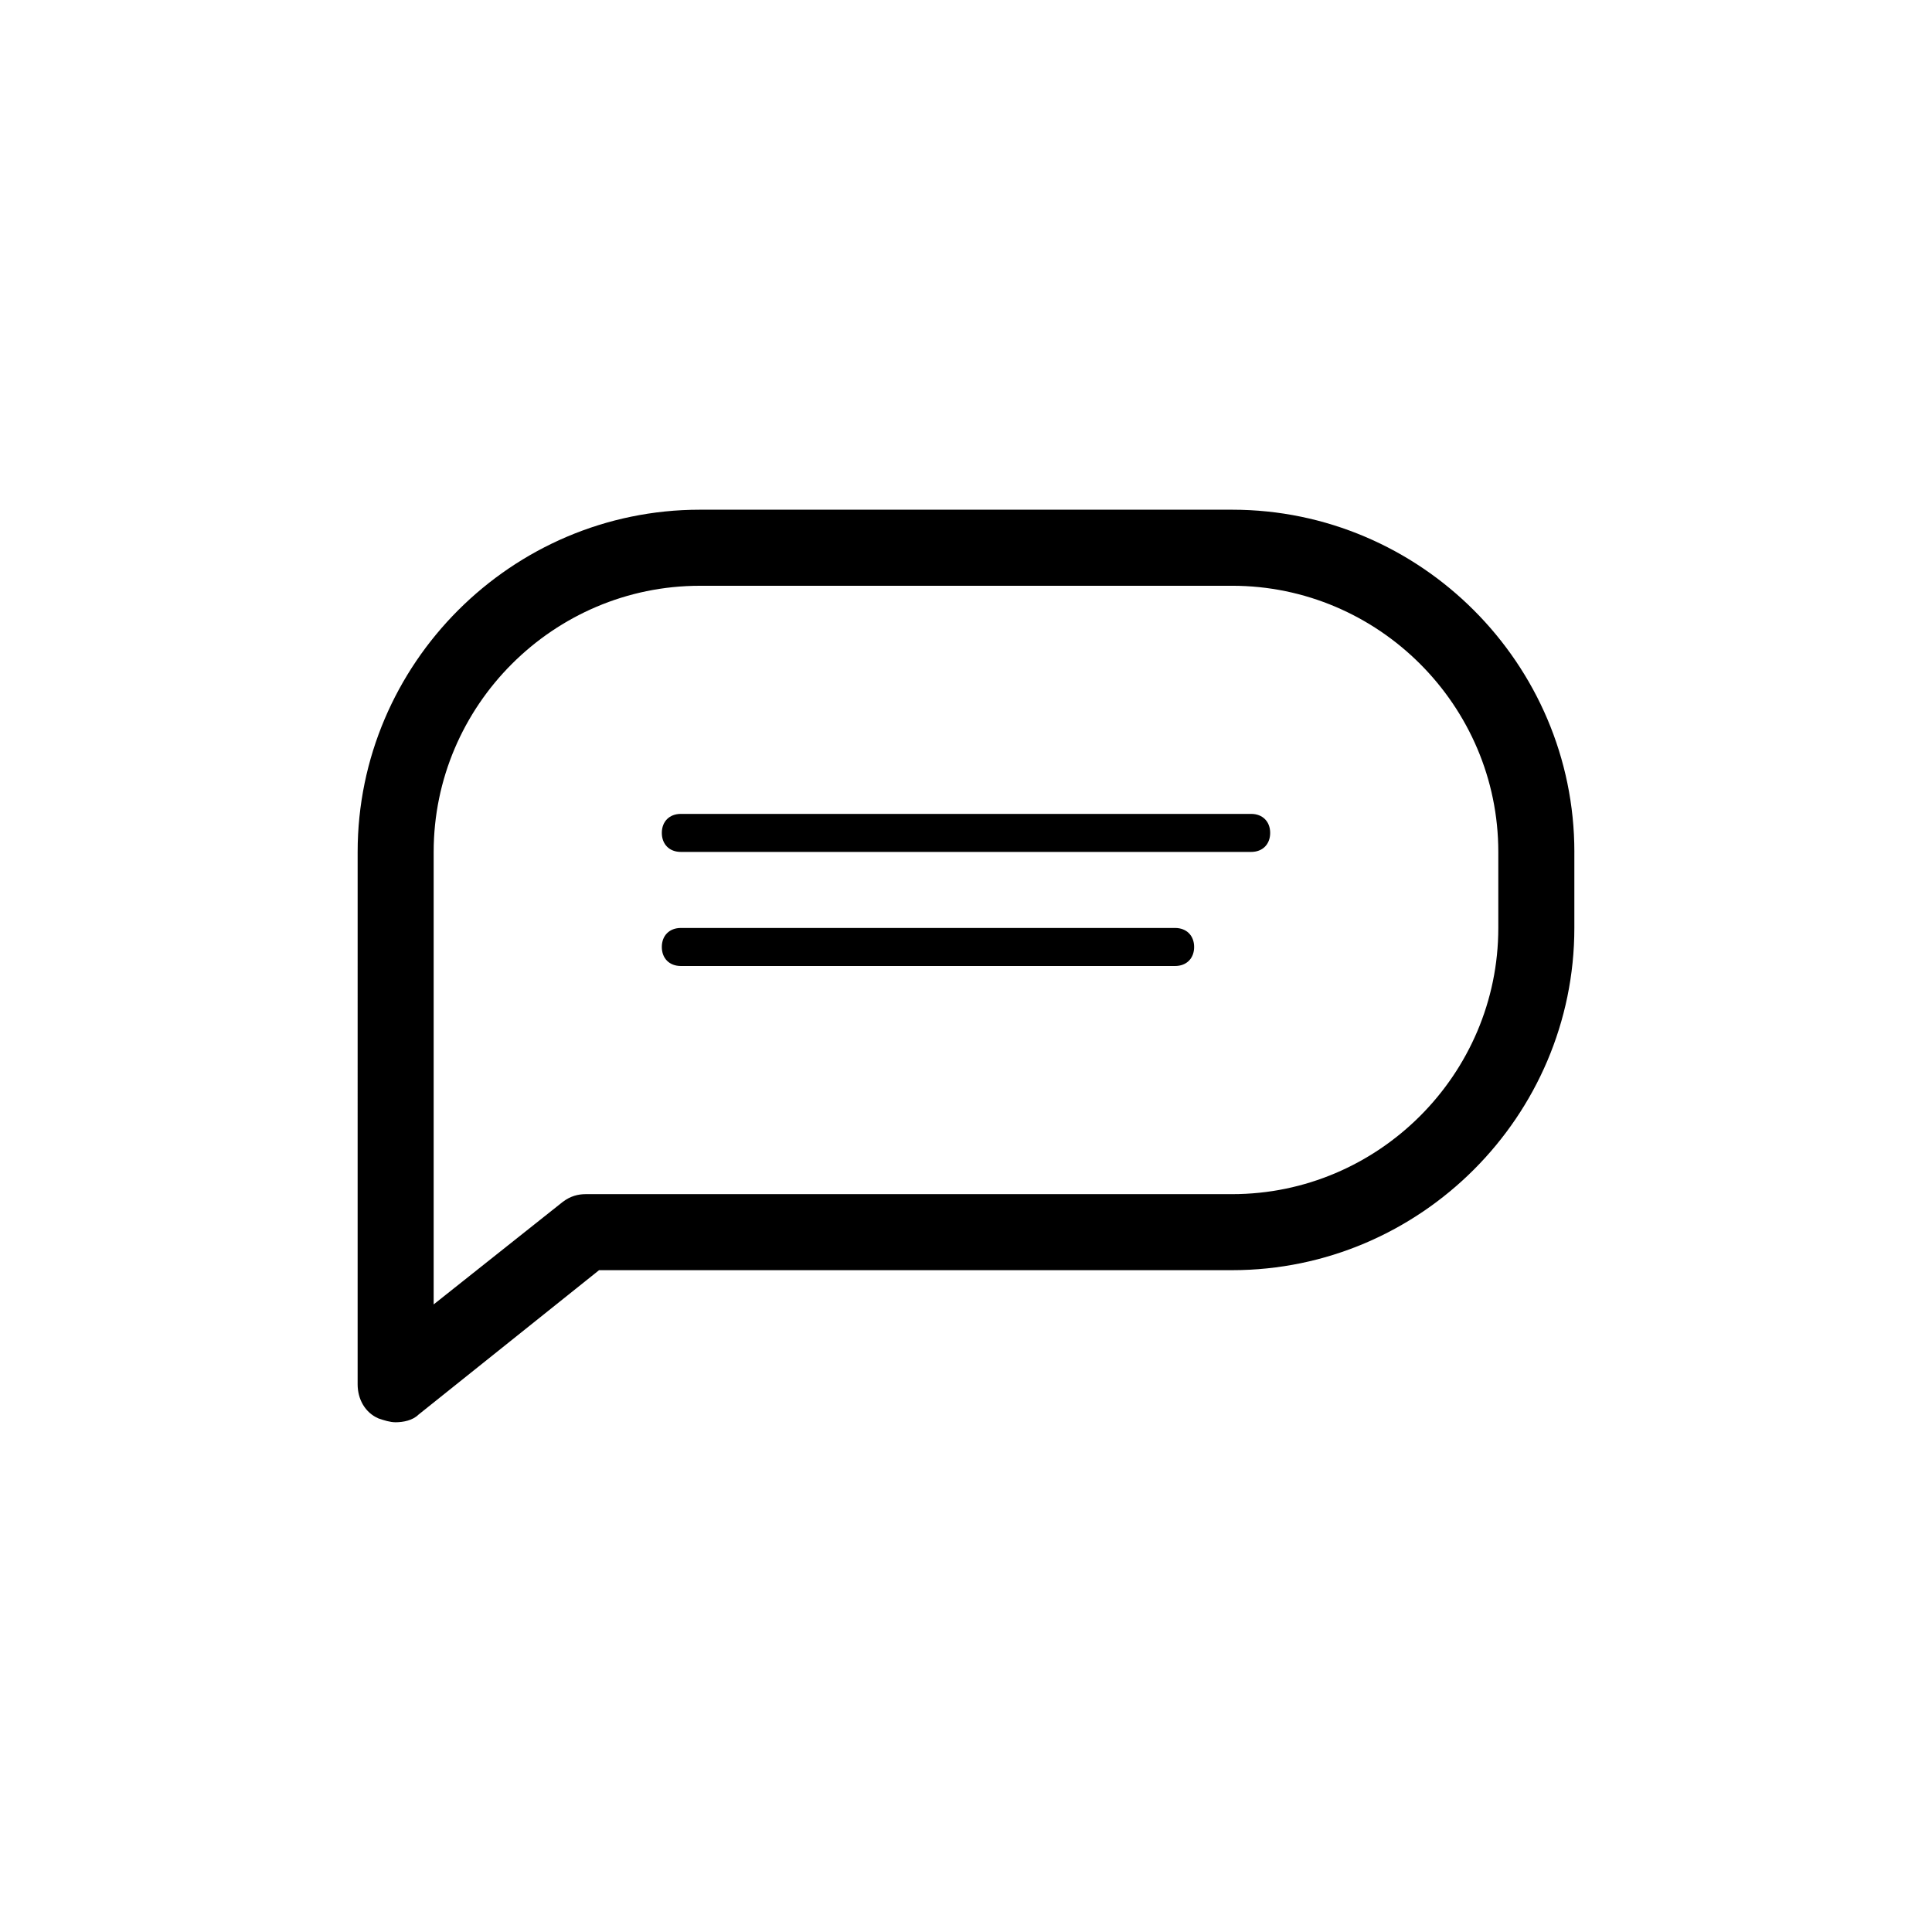 <?xml version="1.0" encoding="UTF-8"?>
<!-- Uploaded to: SVG Repo, www.svgrepo.com, Generator: SVG Repo Mixer Tools -->
<svg fill="#000000" width="800px" height="800px" version="1.1" viewBox="144 144 512 512" xmlns="http://www.w3.org/2000/svg">
 <path d="m480.61 364.73c0 3.023-2.016 5.039-5.039 5.039h-151.14c-3.023 0-5.039-2.016-5.039-5.039 0-3.023 2.016-5.039 5.039-5.039h151.14c3.023 0.004 5.039 2.019 5.039 5.039zm-25.191 25.191h-130.99c-3.023 0-5.039 2.016-5.039 5.039 0 3.023 2.016 5.039 5.039 5.039h130.99c3.023 0 5.039-2.016 5.039-5.039 0-3.023-2.016-5.039-5.039-5.039zm105.8-20.152v20.152c0 49.879-40.809 90.688-90.688 90.688h-167.77l-47.863 38.289c-1.508 1.512-4.027 2.016-6.043 2.016-1.512 0-3.023-0.504-4.535-1.008-3.527-1.512-5.543-5.039-5.543-9.07l0.004-141.07c0-49.879 40.809-90.688 90.688-90.688h141.07c49.875 0.004 90.684 40.812 90.684 90.688zm-20.152 0c0-38.793-31.738-70.535-70.535-70.535l-141.07 0.004c-38.793 0-70.535 31.738-70.535 70.535v119.91l34.258-27.207c2.016-1.512 4.031-2.016 6.047-2.016h171.3c38.793 0 70.535-31.738 70.535-70.535z"/>
</svg>